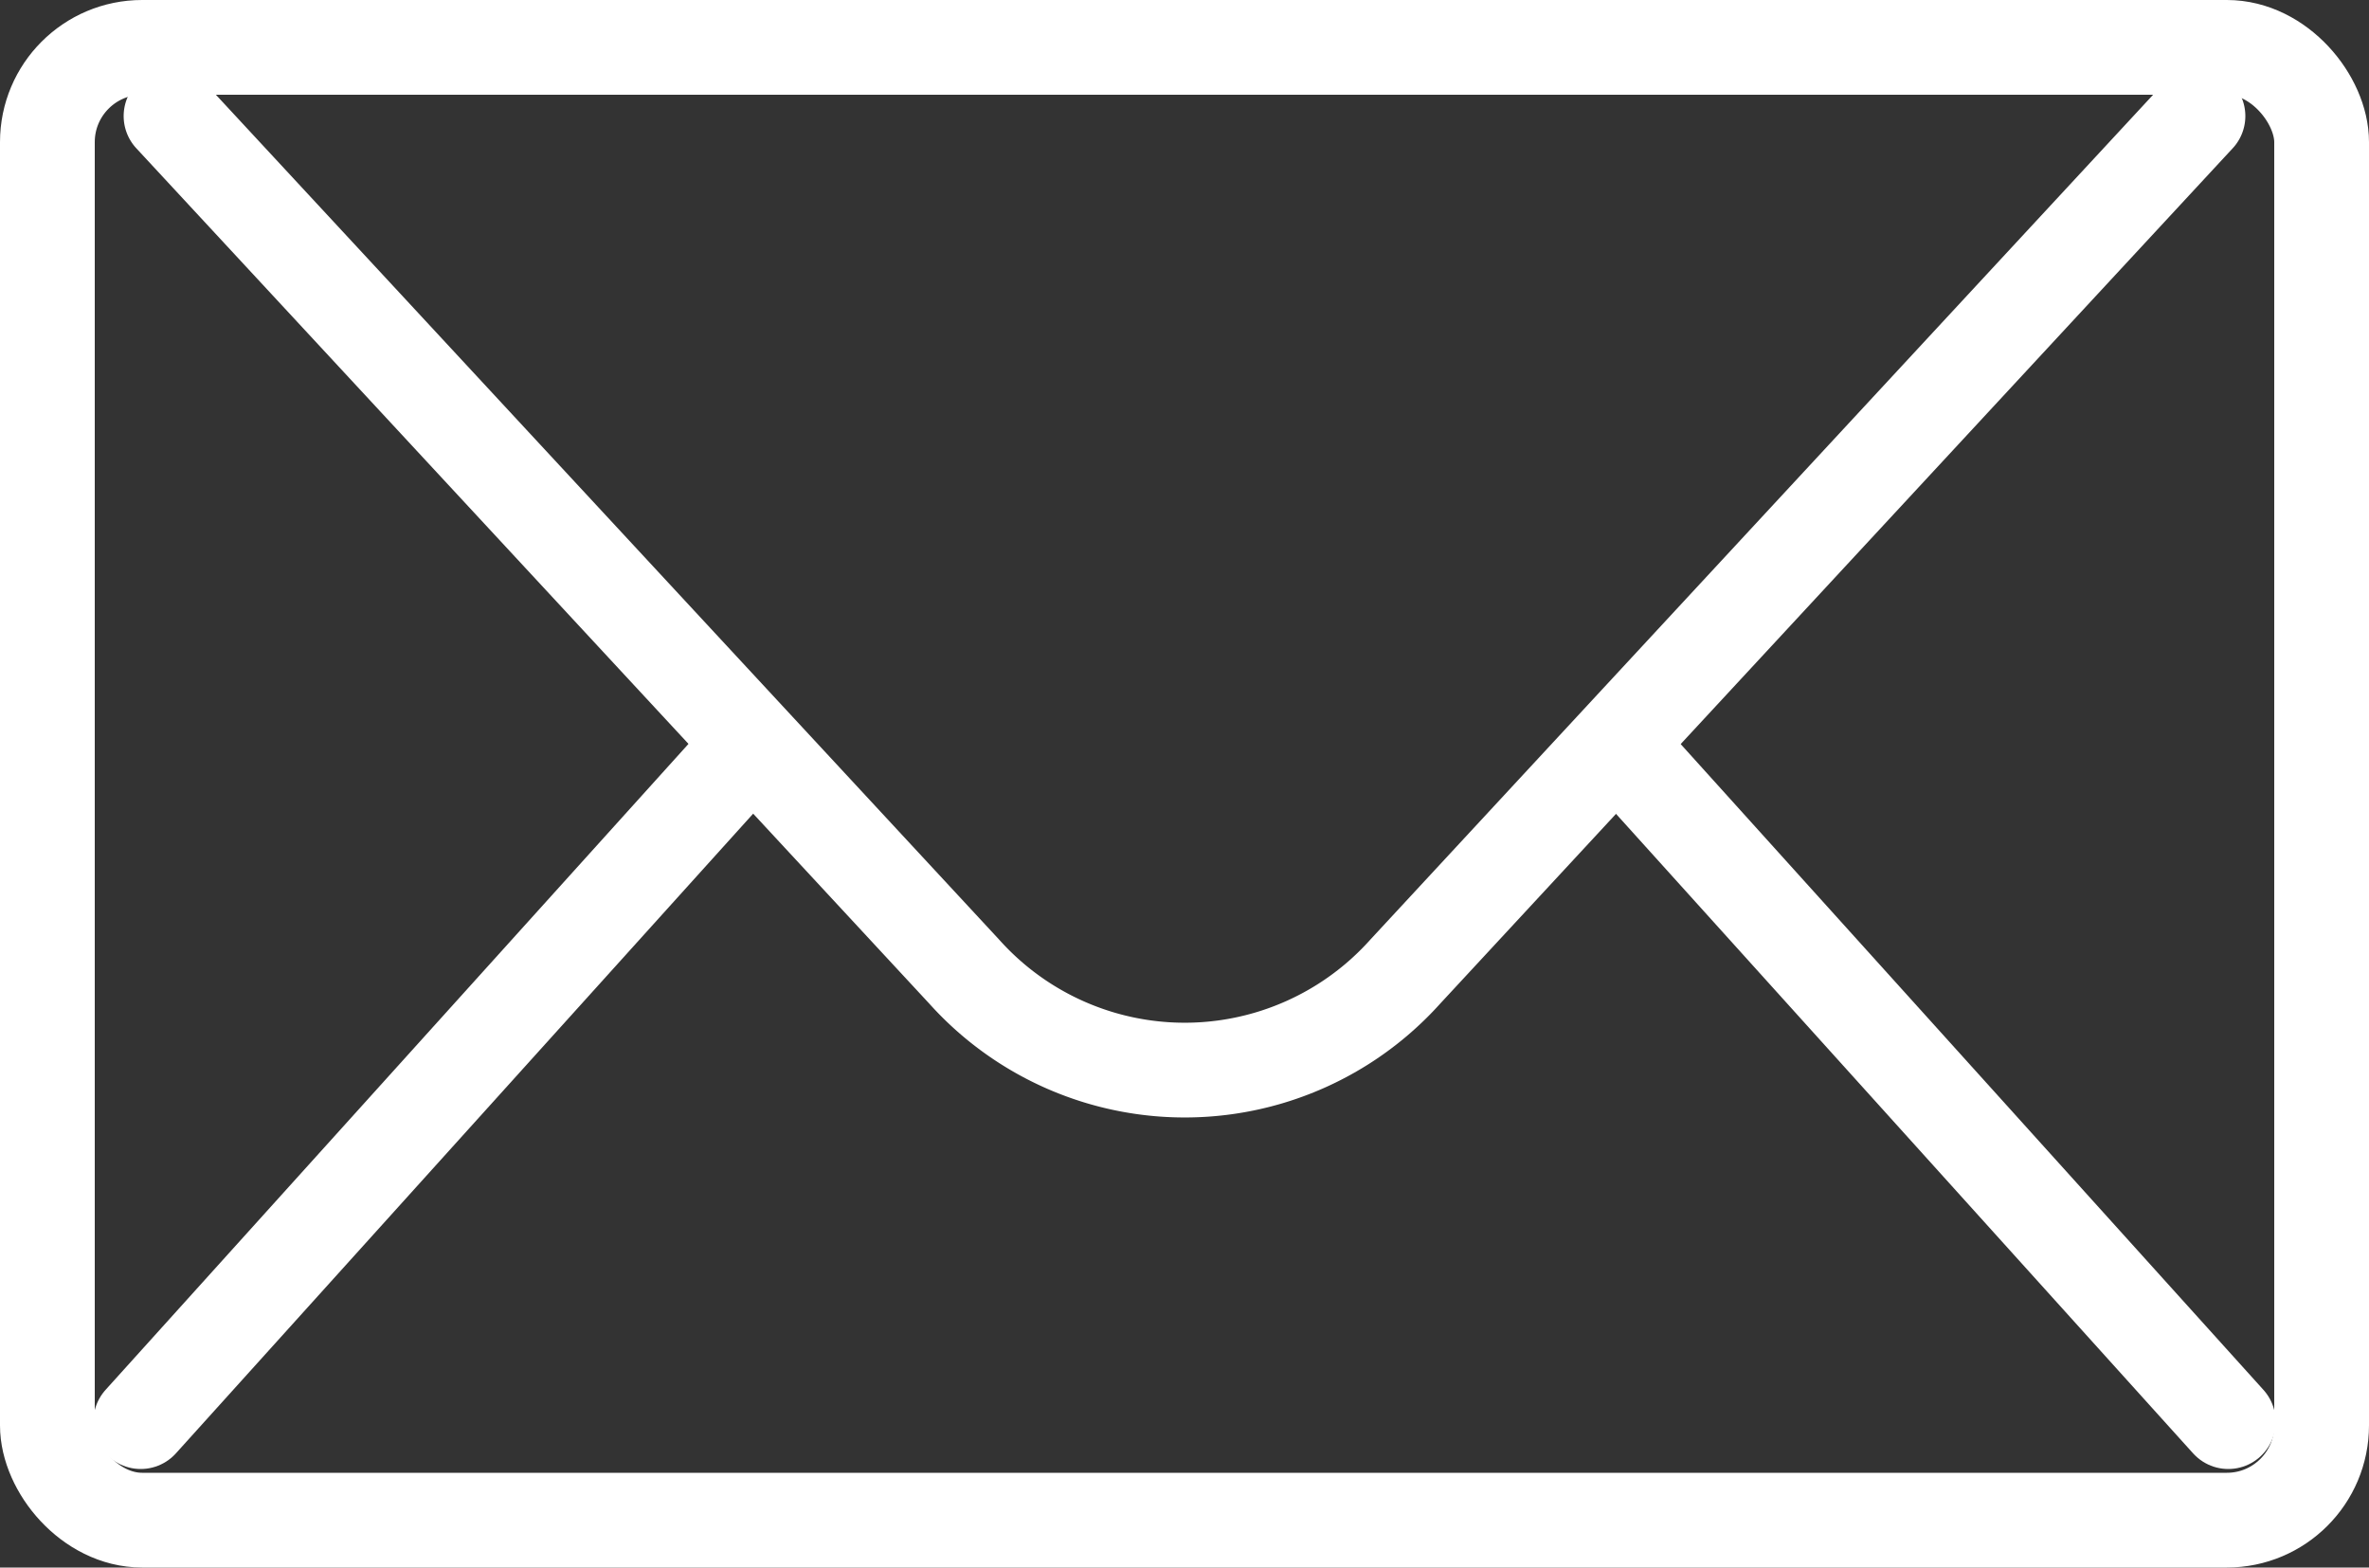 <svg xmlns="http://www.w3.org/2000/svg" viewBox="0 0 50 33.09"><rect x="0" y="0" width="50" height="33.09" fill="#333333" stroke="none"/><defs><style>.cls-1{fill:none;stroke:#fff;stroke-linecap:round;stroke-linejoin:round;stroke-width:2px;}</style></defs><g id="图层_2" data-name="图层 2"><g id="图层_1-2" data-name="图层 1"><rect class="cls-1" x="1" y="1" width="48" height="31.09" rx="2"/><path class="cls-1" d="M46.39,2.45,29.66,20.51a6.25,6.25,0,0,1-9.31,0L3.61,2.45"/><line class="cls-1" x1="2.97" y1="30.01" x2="15.8" y2="15.79"/><line class="cls-1" x1="47.03" y1="30.01" x2="34.2" y2="15.79"/></g></g></svg>